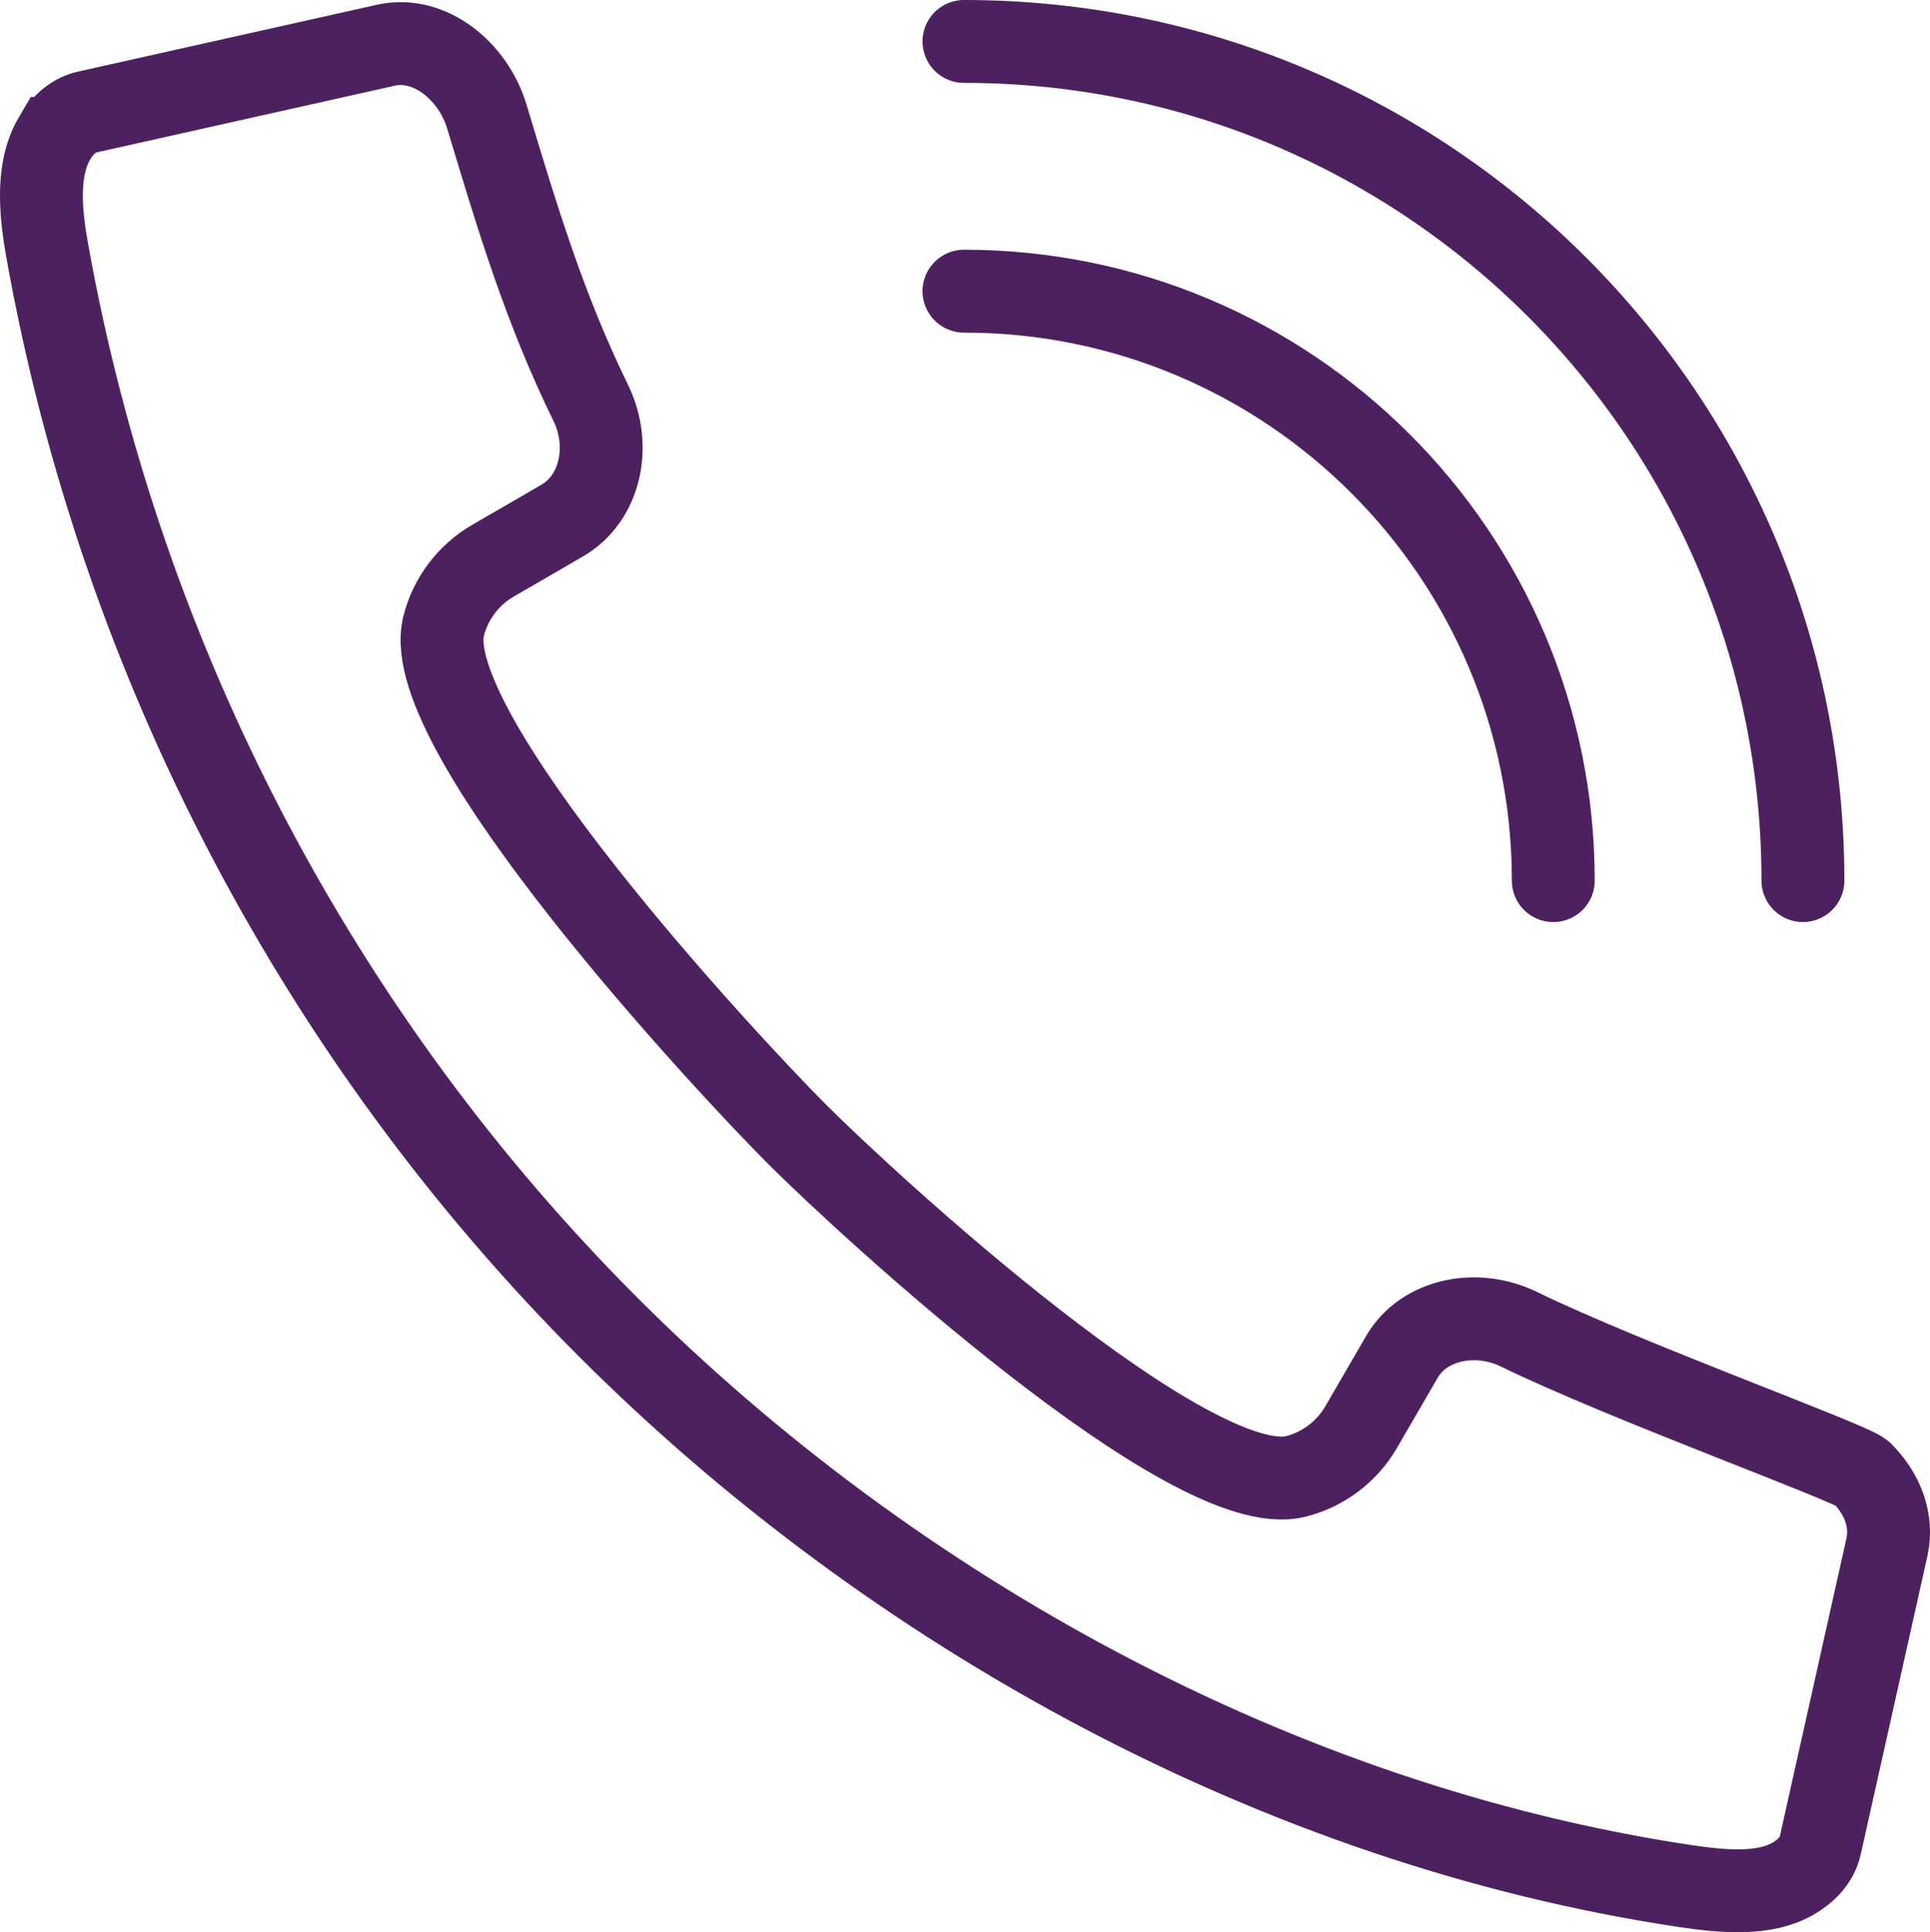 <?xml version="1.0" encoding="UTF-8"?><svg id="Layer_2" xmlns="http://www.w3.org/2000/svg" width="88.728" height="88.811" viewBox="0 0 88.728 88.811"><defs><style>.cls-1{stroke-miterlimit:10;}.cls-1,.cls-2{fill:none;stroke:#4d2160;stroke-width:3.81px;}.cls-2{stroke-linecap:round;stroke-linejoin:round;}</style></defs><g id="Layer_1-2"><g id="call"><path class="cls-1" d="M2.504,6.362c-.779,1.321-.688,3.164-.348,5.073,3.424,19.243,12.721,36.478,25.809,49.566,13.088,13.088,30.799,22.861,49.432,25.675,1.915.289,3.751.429,5.072-.349.471-.28,1.059-.769,1.222-1.54l3.064-13.707c.246-1.167-.177-2.394-1.155-3.372-.466-.466-10.851-4.213-15.761-6.61-2.019-.978-4.38-.426-5.368,1.23l-1.905,3.282c-.651,1.113-1.737,1.936-2.99,2.248-4.804,1.221-19.675-12.47-22.904-15.698-3.35-3.35-17.5-18.581-16.275-23.388.312-1.253,1.135-2.34,2.248-2.99,2.865-1.659,2.09-1.208,3.253-1.887,1.683-1.008,2.237-3.371,1.26-5.378-2.145-4.391-3.372-8.508-4.784-13.185-.627-2.058-2.606-3.679-4.59-3.263,0,0-.238.055-13.777,3.08-.733.155-1.221.743-1.502,1.213Z"/><path class="cls-2" d="M44.317,13.383c14.962,0,27.092,12.129,27.092,27.092"/><path class="cls-2" d="M44.317,1.905c21.301,0,38.569,17.268,38.569,38.569"/></g></g></svg>